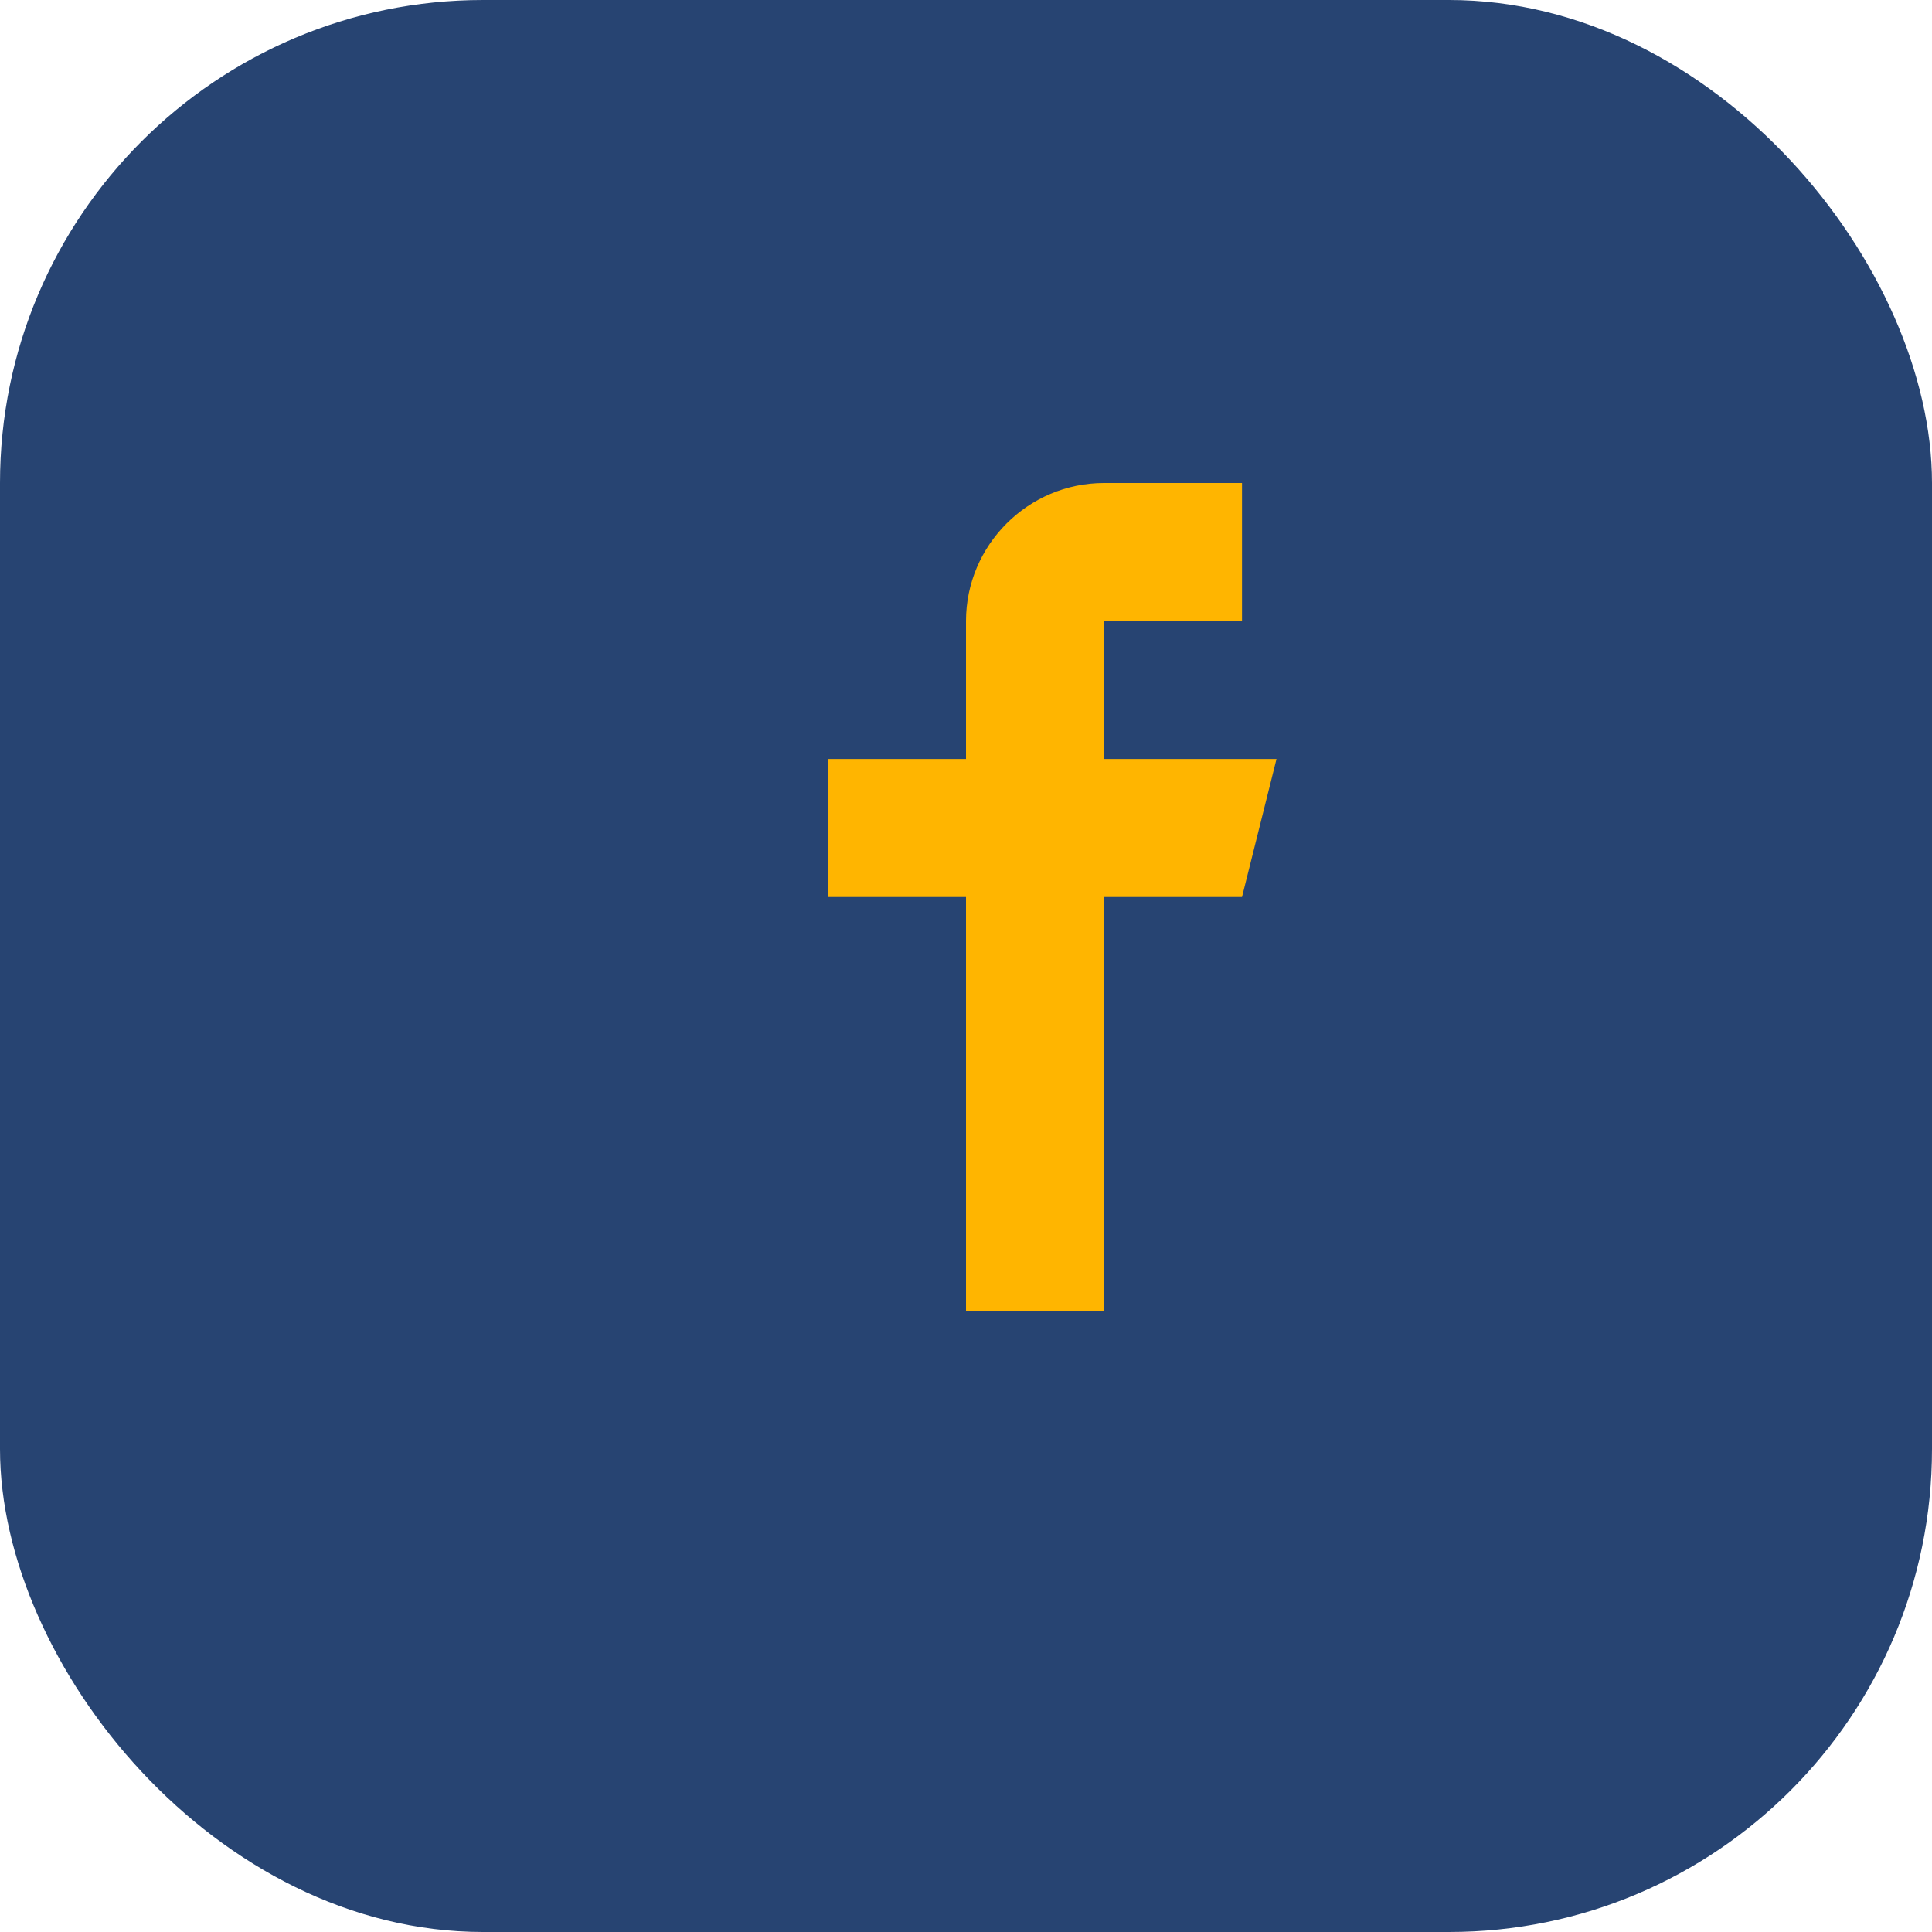<?xml version="1.0" encoding="UTF-8"?>
<svg xmlns="http://www.w3.org/2000/svg" width="28" height="28" viewBox="0 0 28 28"><rect width="28" height="28" rx="7" fill="#274472"/><path d="M16 9h2V7h-2c-1.1 0-2 .9-2 2v2h-2v2h2v6h2v-6h2l.5-2H16V9z" fill="#FFB500"/></svg>